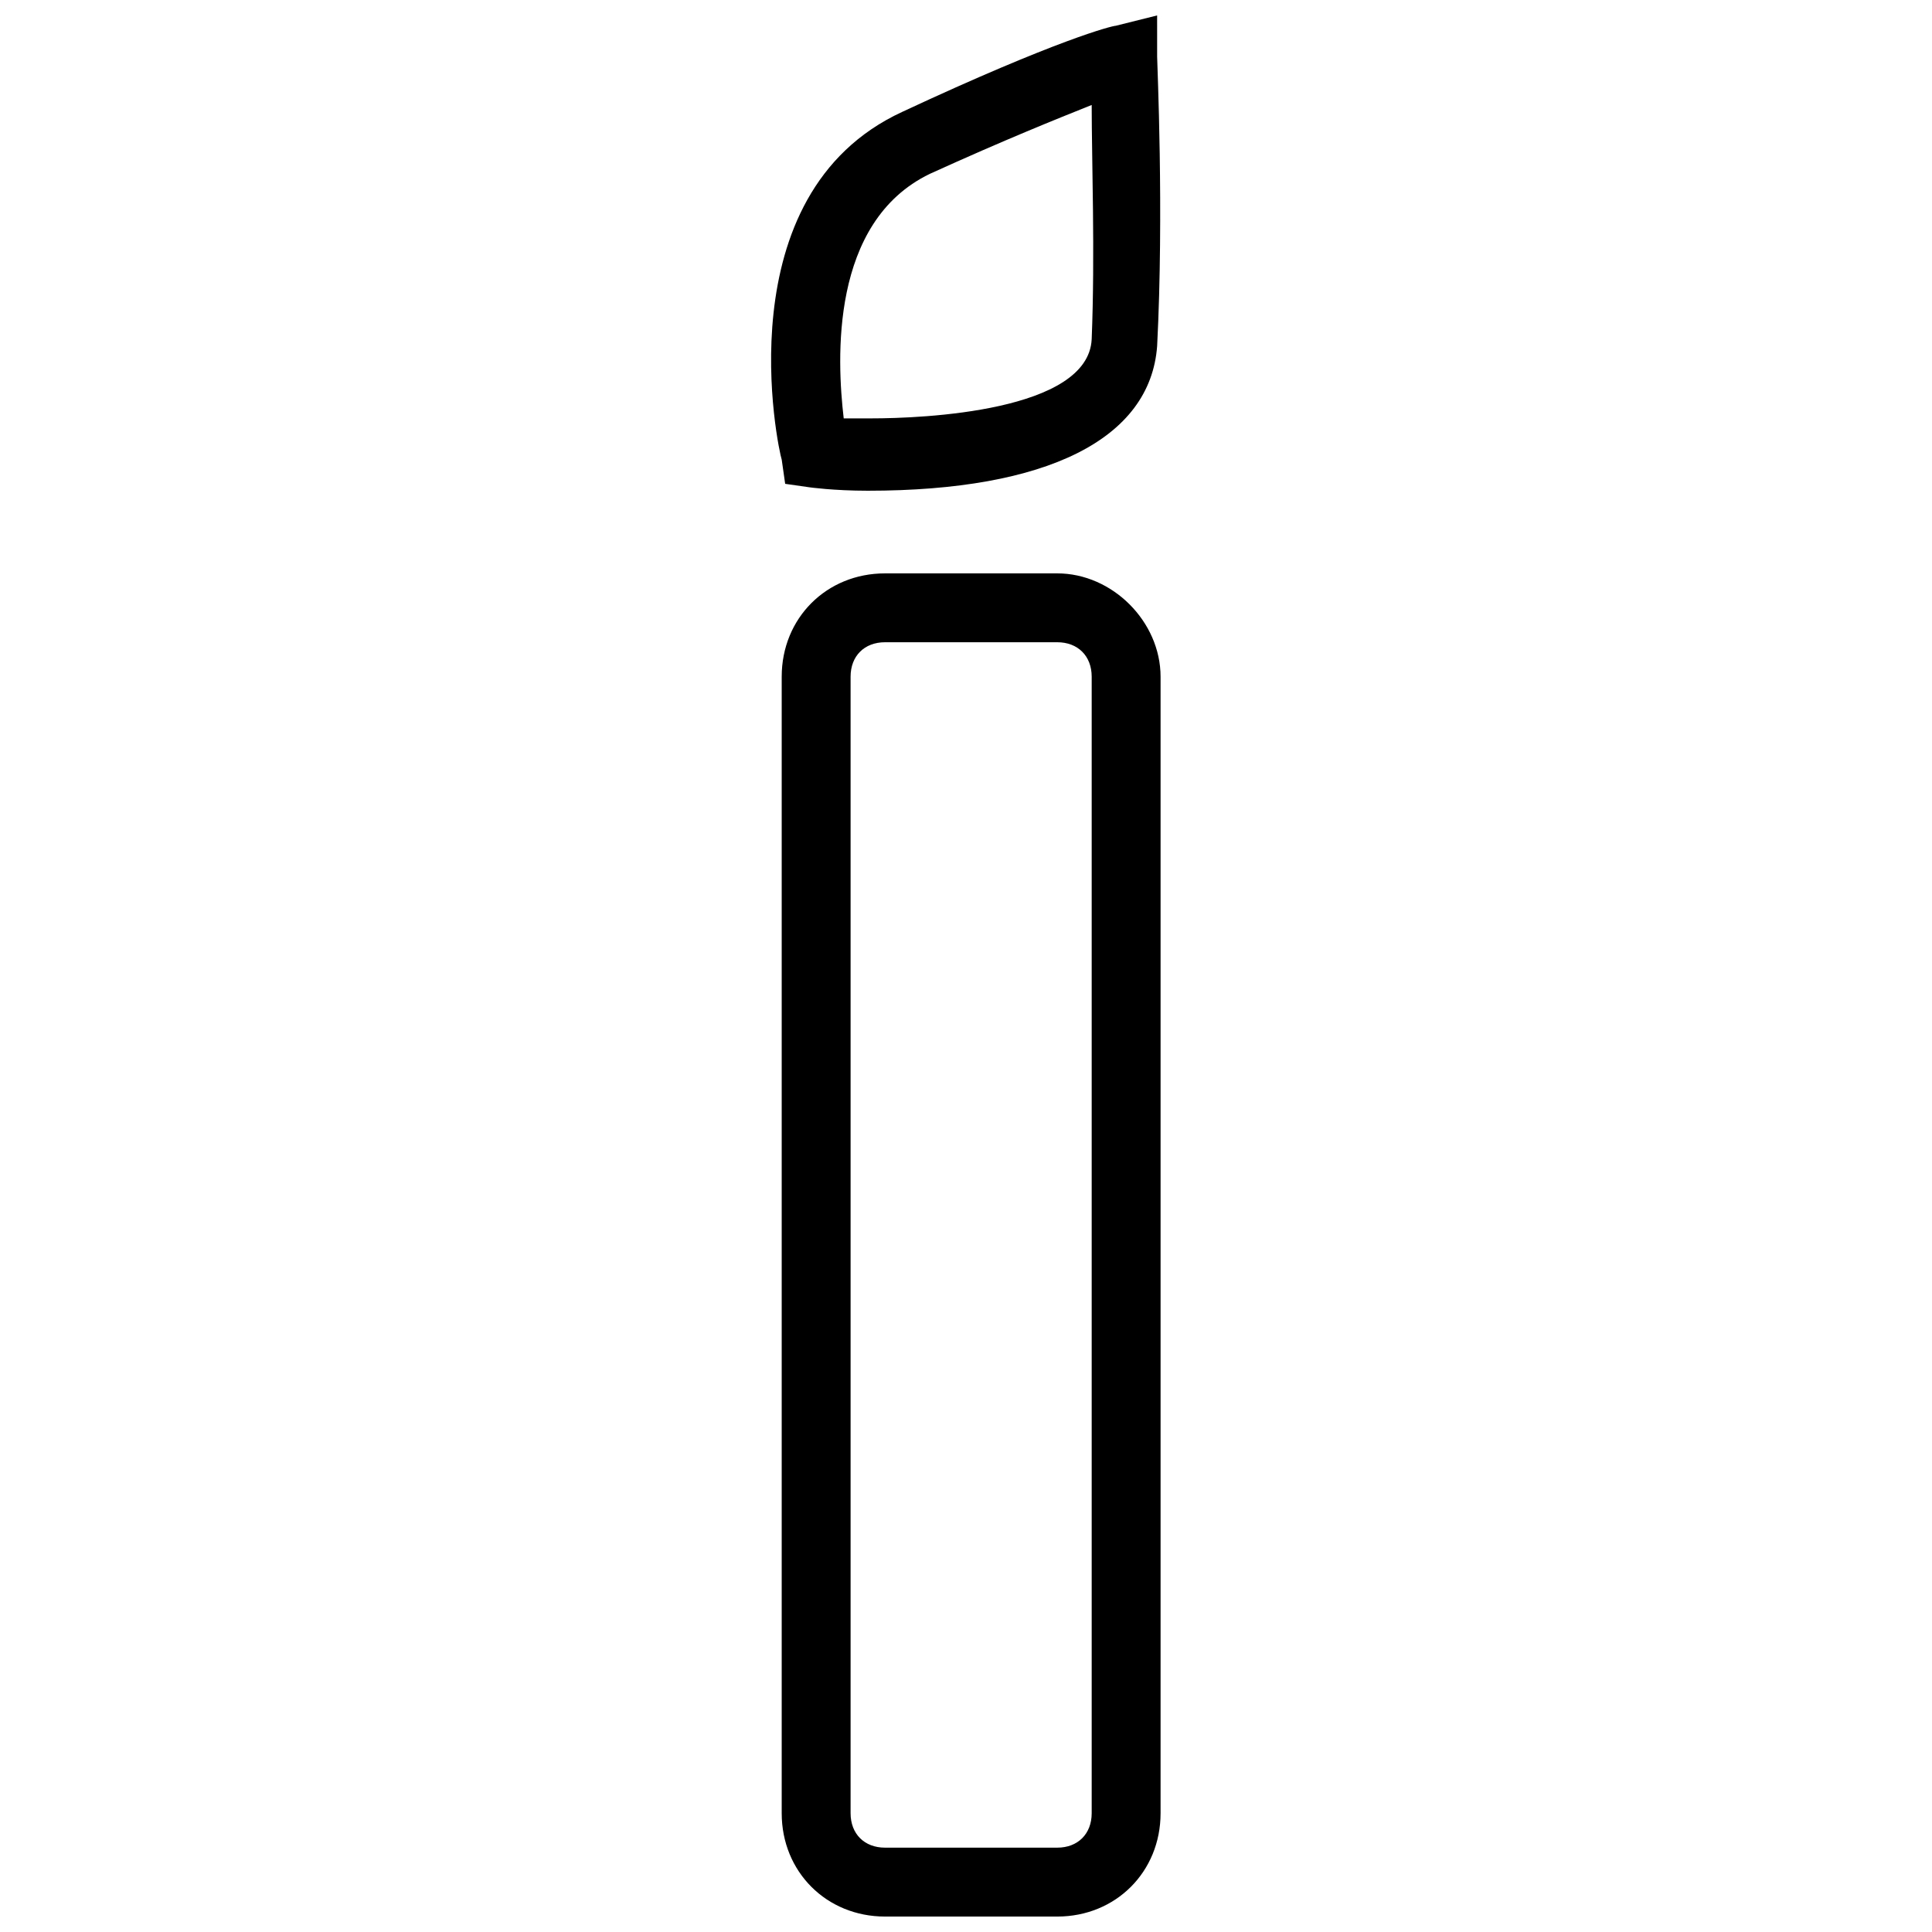 <?xml version="1.0" encoding="UTF-8"?>
<!-- Uploaded to: SVG Repo, www.svgrepo.com, Generator: SVG Repo Mixer Tools -->
<svg width="800px" height="800px" version="1.1" viewBox="144 144 512 512" xmlns="http://www.w3.org/2000/svg">
 <defs>
  <clipPath id="a">
   <path d="m348 148.09h104v503.81h-104z"/>
  </clipPath>
 </defs>
 <g clip-path="url(#a)">
  <path d="m424.18 295.95h-45.637c-15.516 0-27.383 11.863-27.383 27.383v301.19c0 15.516 11.863 27.383 27.383 27.383h45.637c15.516 0 27.383-11.863 27.383-27.383v-301.19c0-14.602-12.777-27.383-27.383-27.383zm9.129 328.57c0 5.477-3.652 9.129-9.129 9.129h-45.637c-5.477 0-9.129-3.652-9.129-9.129v-301.19c0-5.477 3.652-9.129 9.129-9.129h45.637c5.477 0 9.129 3.652 9.129 9.129zm-81.23-352.3 6.391 0.914s6.391 0.914 15.516 0.914c47.461 0 74.84-13.691 76.668-38.332 1.824-35.594 0-74.84 0-76.668l-0.004-10.957-10.953 2.738c-0.914 0-15.516 3.652-56.586 22.816-47.461 21.906-32.855 89.445-31.945 92.184zm38.332-82.145c20.078-9.129 33.77-14.602 42.898-18.254 0 14.602 0.914 39.246 0 62.062-0.914 19.168-44.723 20.992-58.414 20.992h-7.301c-1.824-15.516-3.652-52.023 22.816-64.801z"/>
 </g>
</svg>